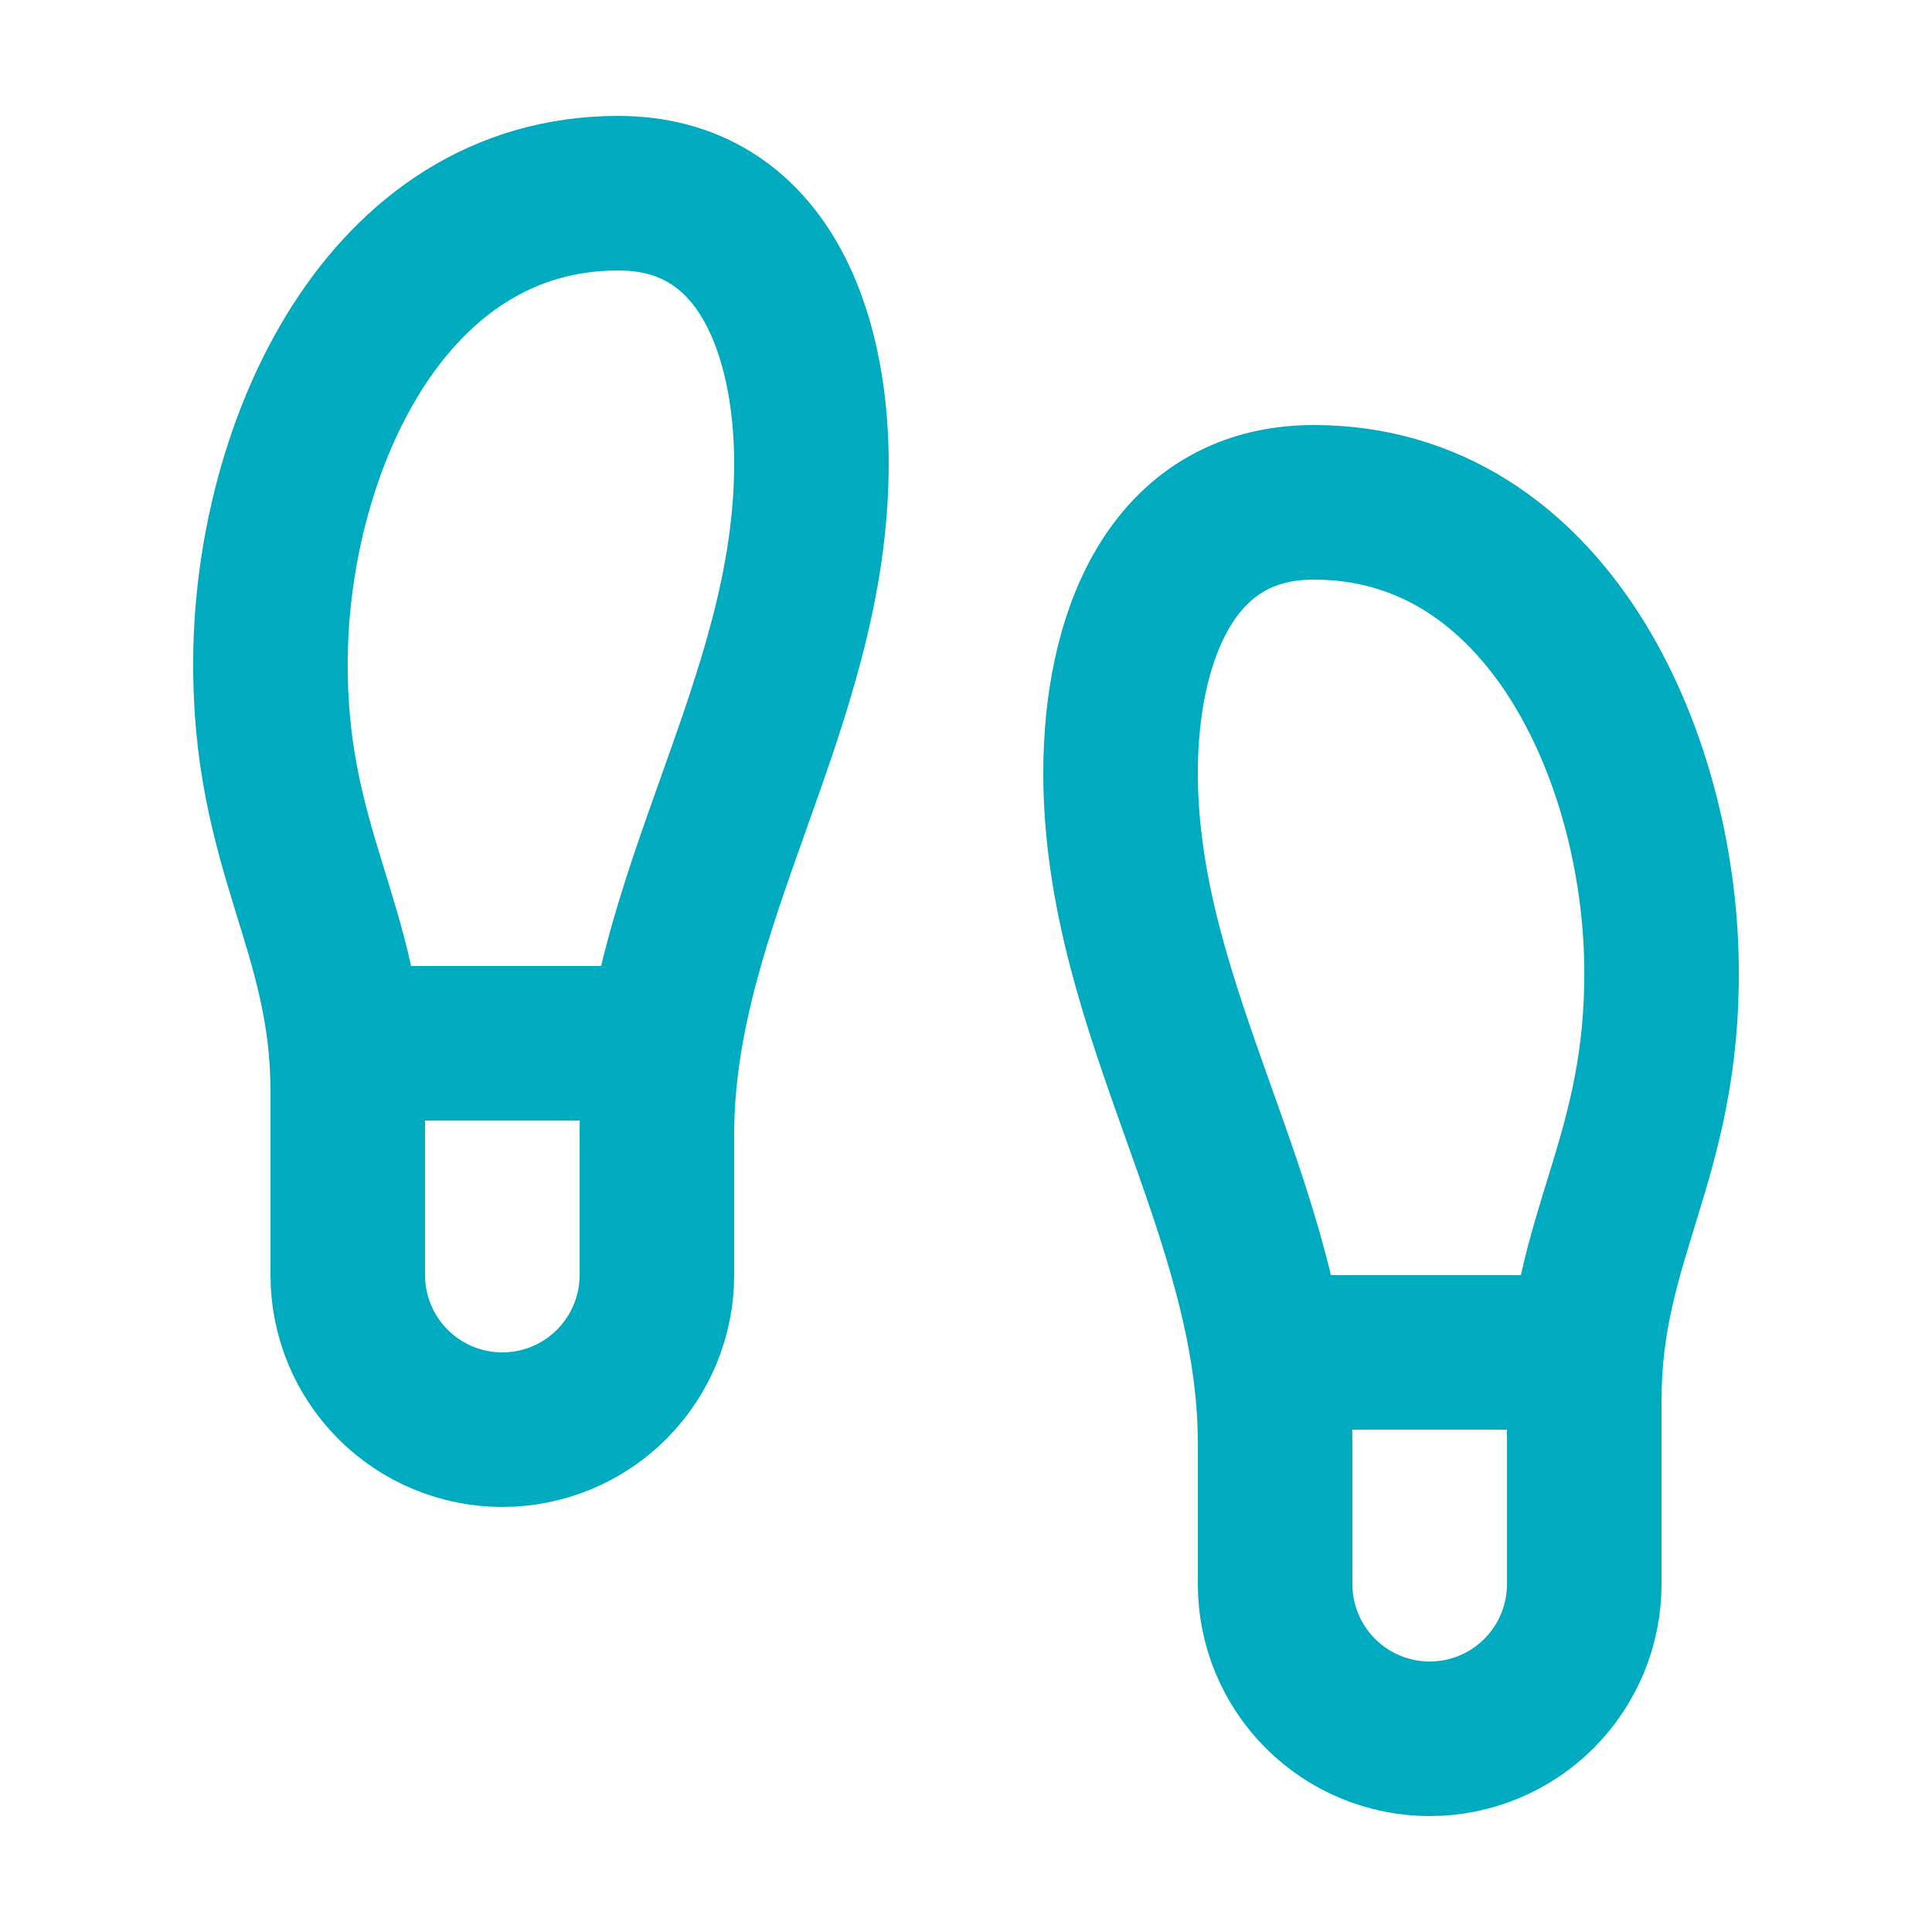 <svg width="25" height="25" viewBox="0 0 25 25" fill="none" xmlns="http://www.w3.org/2000/svg">
<path d="M16.5 17.5H20.5M4.5 13.5H8.5M4.5 16.5V14.12C4.5 12 3.47 11 3.5 8.5C3.53 5.78 4.99 2.5 8 2.5C9.87 2.5 10.5 4.3 10.5 6C10.5 9.11 8.5 11.66 8.5 14.68V16.5C8.5 17.03 8.289 17.539 7.914 17.914C7.539 18.289 7.031 18.5 6.5 18.5C5.97 18.5 5.461 18.289 5.086 17.914C4.711 17.539 4.5 17.03 4.5 16.5ZM20.5 20.5V18.12C20.5 16 21.53 15 21.5 12.5C21.47 9.78 20.01 6.5 17 6.5C15.13 6.5 14.5 8.3 14.5 10C14.5 13.11 16.5 15.66 16.5 18.68V20.5C16.5 21.03 16.711 21.539 17.086 21.914C17.461 22.289 17.97 22.5 18.5 22.5C19.031 22.5 19.539 22.289 19.914 21.914C20.289 21.539 20.5 21.03 20.5 20.5Z" stroke="#00ABBF" stroke-width="2" stroke-linecap="round" stroke-linejoin="round"/>
</svg>
